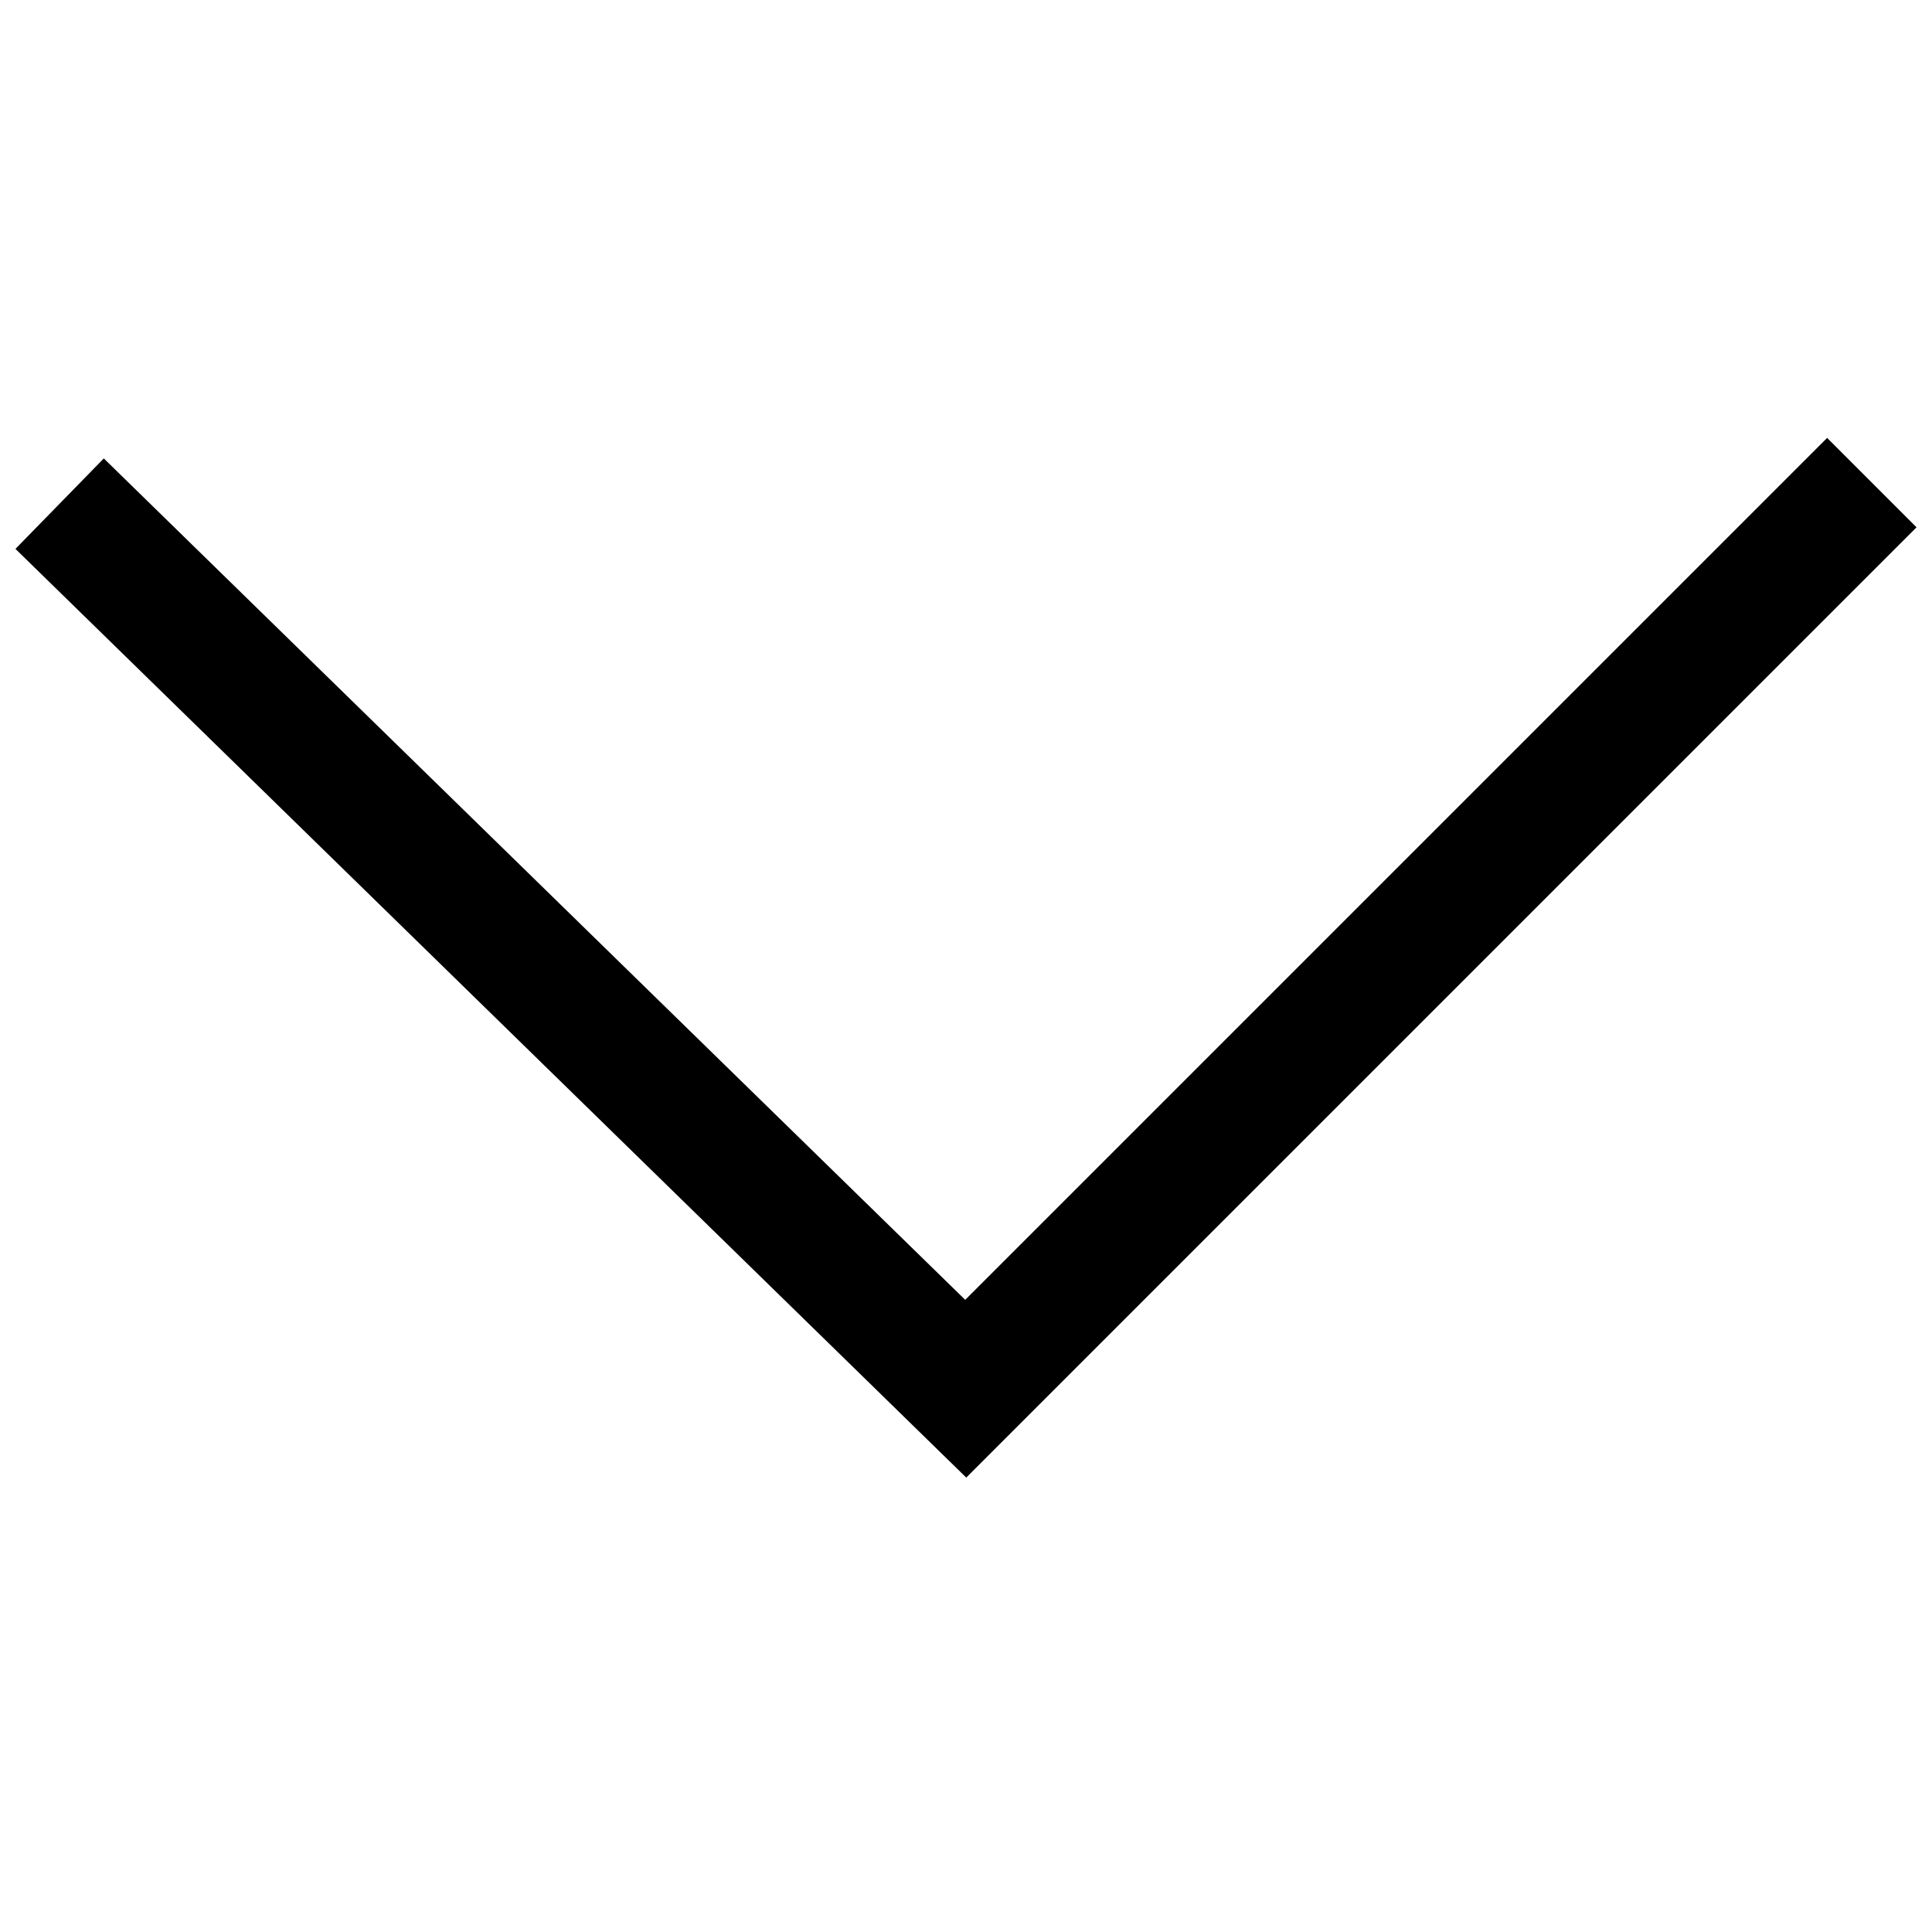 <?xml version="1.0" encoding="UTF-8"?>
<!-- Uploaded to: SVG Repo, www.svgrepo.com, Generator: SVG Repo Mixer Tools -->
<svg width="800px" height="800px" version="1.1" viewBox="144 144 512 512" xmlns="http://www.w3.org/2000/svg">
 <defs>
  <clipPath id="a">
   <path d="m148.09 260h503.81v276h-503.81z"/>
  </clipPath>
 </defs>
 <g clip-path="url(#a)">
  <path d="m651.9 283.74-23.691-23.691-228.42 228.42-228.28-222.98-23.414 23.973 251.97 246.11z" fill-rule="evenodd"/>
 </g>
</svg>